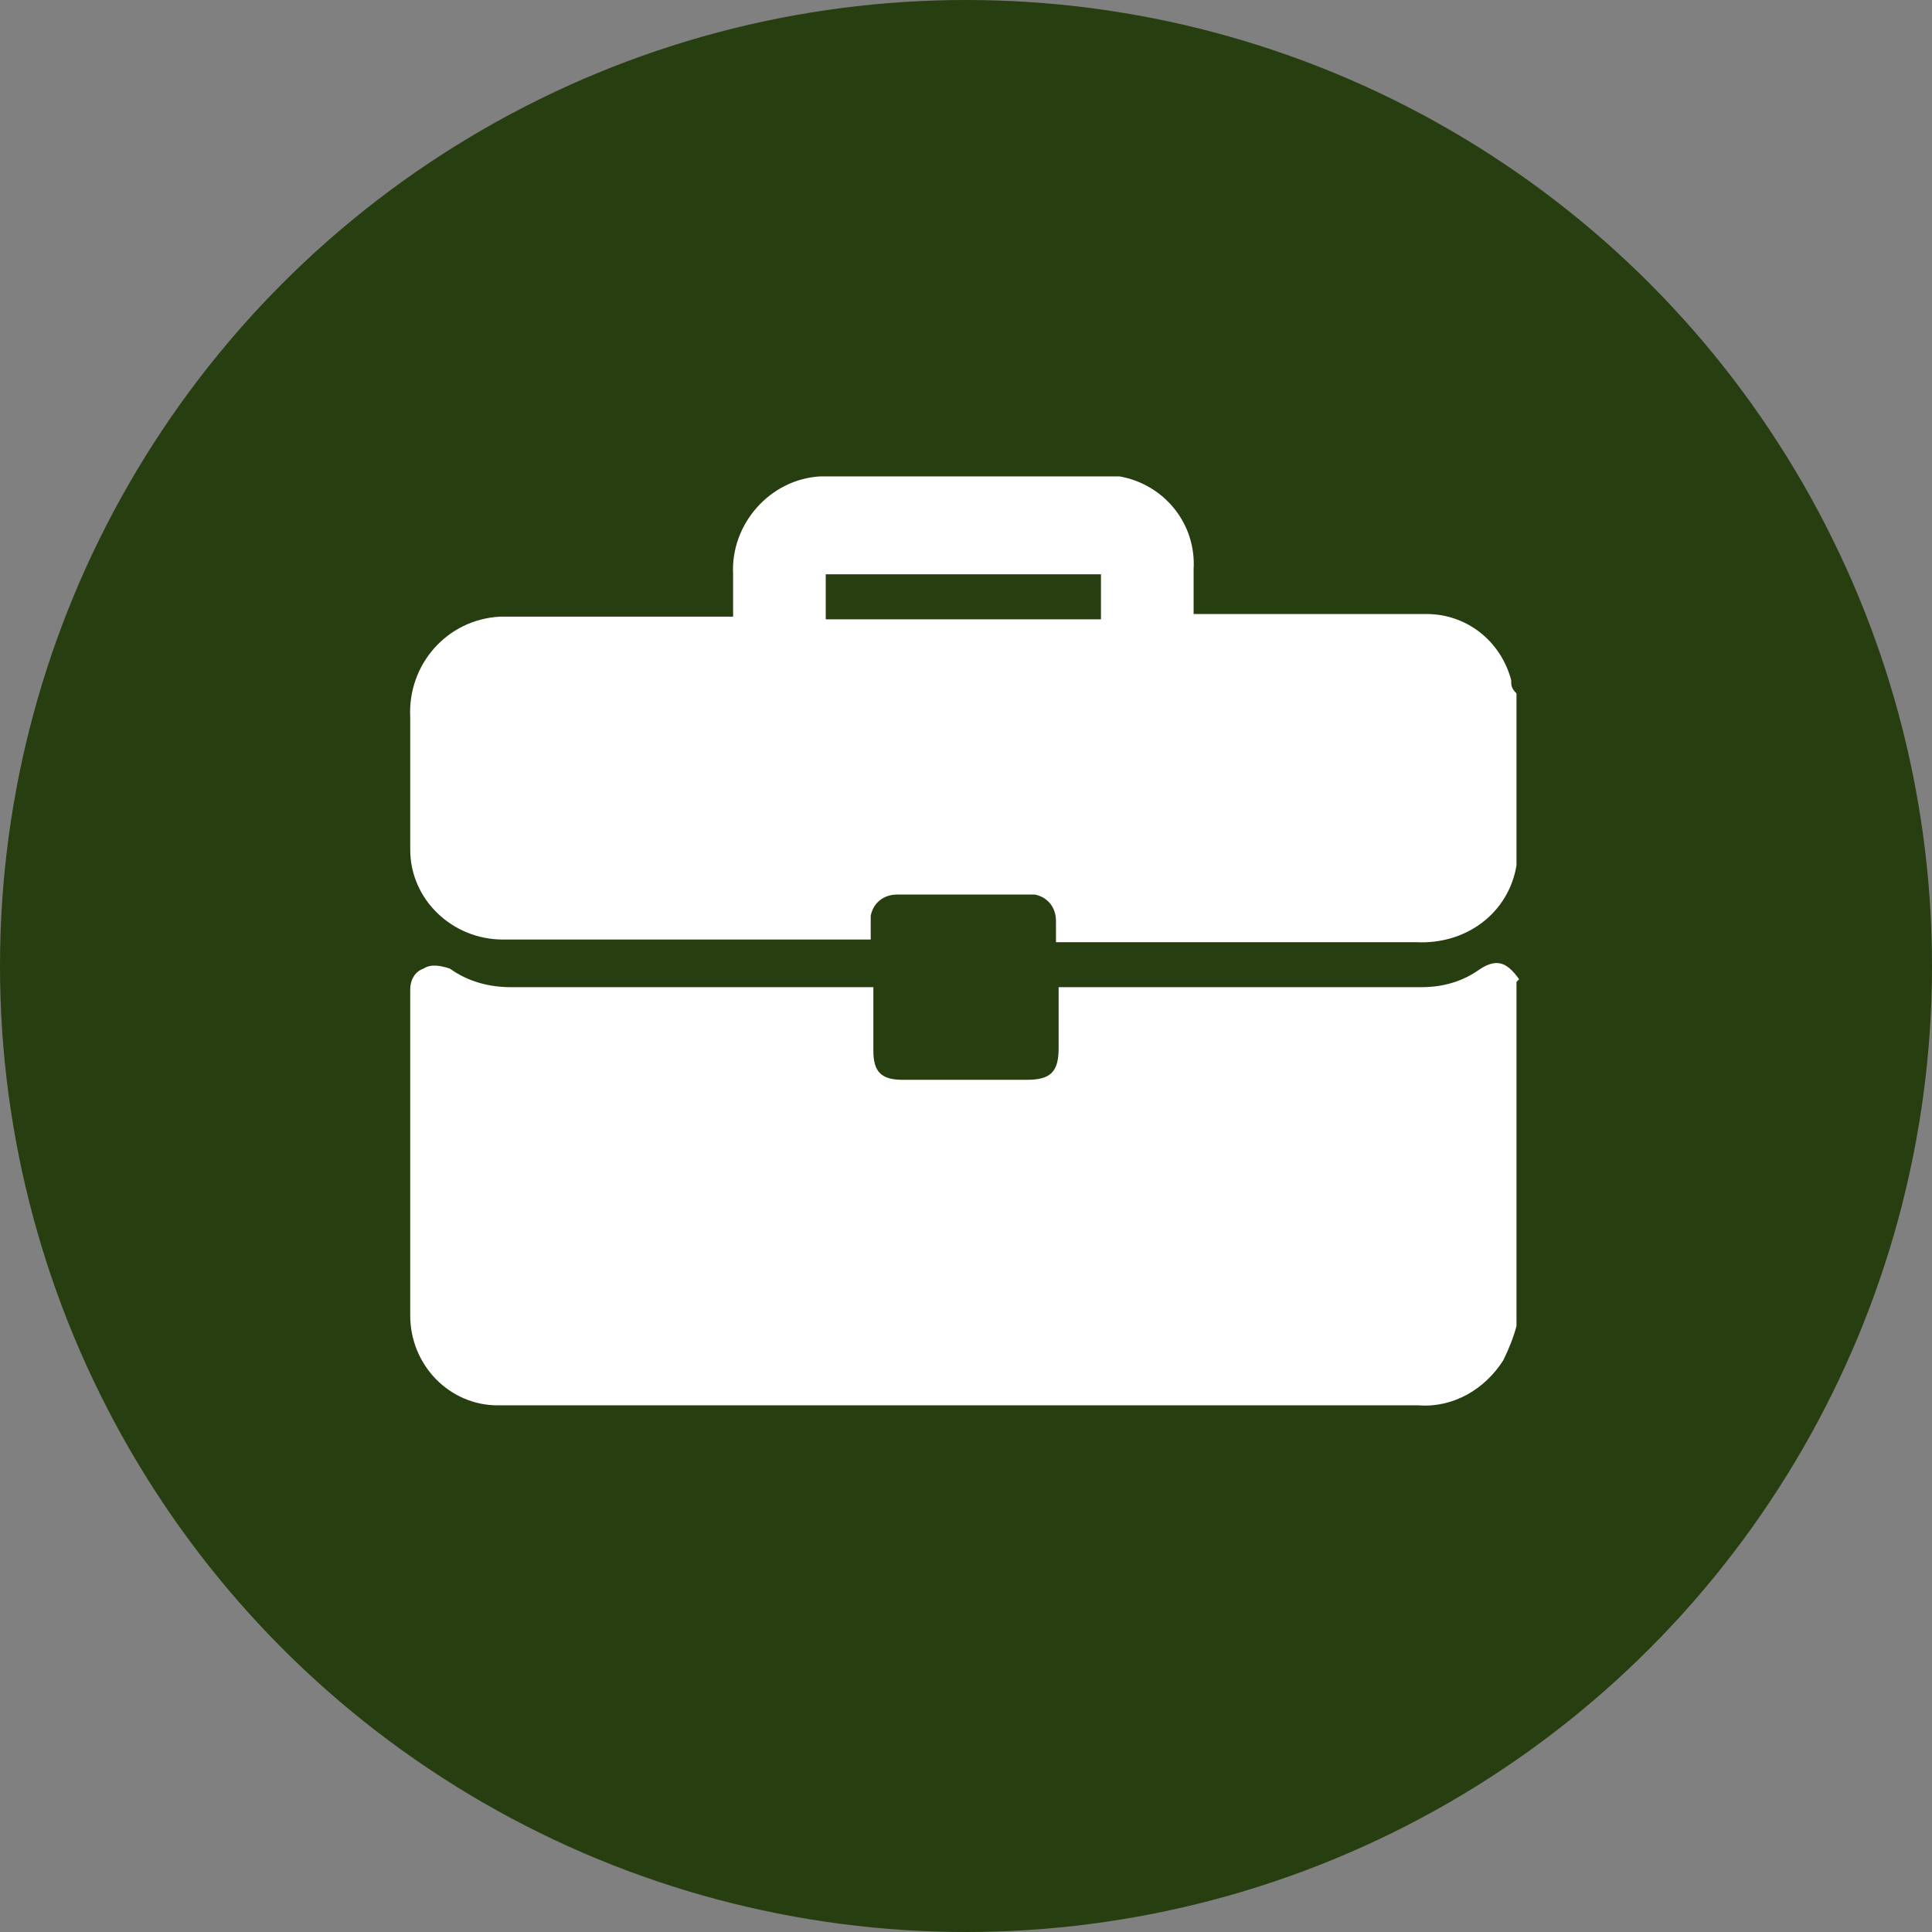 <?xml version="1.0" encoding="UTF-8"?>
<svg xmlns="http://www.w3.org/2000/svg" version="1.1" viewBox="0 0 73 73">
  <rect x="0" y="0" width="73" height="73" fill="#808080" stroke="none"/>
  <defs>
    <style>
      .cls-1 {
        fill: #fff;
      }

      .cls-2 {
        fill: #263e10;
      }
    </style>
  </defs>
  <!-- Generator: Adobe Illustrator 28.7.0, SVG Export Plug-In . SVG Version: 1.2.0 Build 136)  -->
  <g>
    <g id="Layer_1">
      <g>
        <circle id="Ellipse_6" class="cls-2" cx="36.5" cy="36.5" r="36.5"/>
        <g id="Group_118">
          <g id="Group_117">
            <path id="Path_142" class="cls-1" d="M57.3,37.1v13c-.1.4-.3.9-.5,1.3-.7,1.1-1.9,1.8-3.2,1.7-11.5,0-22.9,0-34.4,0-.1,0-.3,0-.4,0-1.8,0-3.3-1.5-3.3-3.4,0-4.1,0-8.2,0-12.3,0-.4.2-.7.5-.8.3-.2.7-.1,1,0,.7.5,1.5.7,2.3.7,4.4,0,8.8,0,13.2,0h.5v2.4c0,.8.3,1.1,1.1,1.1,1.6,0,3.1,0,4.7,0,.9,0,1.2-.3,1.2-1.2v-2.3h13.7c.8,0,1.5-.2,2.1-.6.7-.5,1.1-.4,1.6.3"/>
            <path id="Path_143" class="cls-1" d="M57.3,26.4v6.2s0,0,0,.1c-.3,1.8-1.9,3-3.8,2.9h-13.6c0-.3,0-.5,0-.8,0-.5-.3-.9-.8-1,0,0-.1,0-.2,0-1.7,0-3.3,0-5,0-.5,0-.9.3-1,.8,0,0,0,.1,0,.2,0,.2,0,.5,0,.7h-.3c-4.5,0-9,0-13.6,0-1.9,0-3.5-1.5-3.5-3.4,0,0,0,0,0-.1,0-1.6,0-3.3,0-4.9-.1-2,1.4-3.7,3.4-3.8.1,0,.3,0,.4,0,2.6,0,5.3,0,7.9,0h.5v-1.6c-.1-1.9,1.4-3.6,3.3-3.7.1,0,.3,0,.4,0h10.1c.3,0,.5,0,.8,0,1.7.3,2.9,1.8,2.8,3.5,0,.5,0,1.1,0,1.7h.5c2.8,0,5.6,0,8.3,0,1.5,0,2.8,1,3.2,2.5,0,.2,0,.3.2.5M41.6,21.7h-10.4v1.7h10.4v-1.7Z"/>
          </g>
        </g>
      </g>
    </g>
  </g>
</svg>